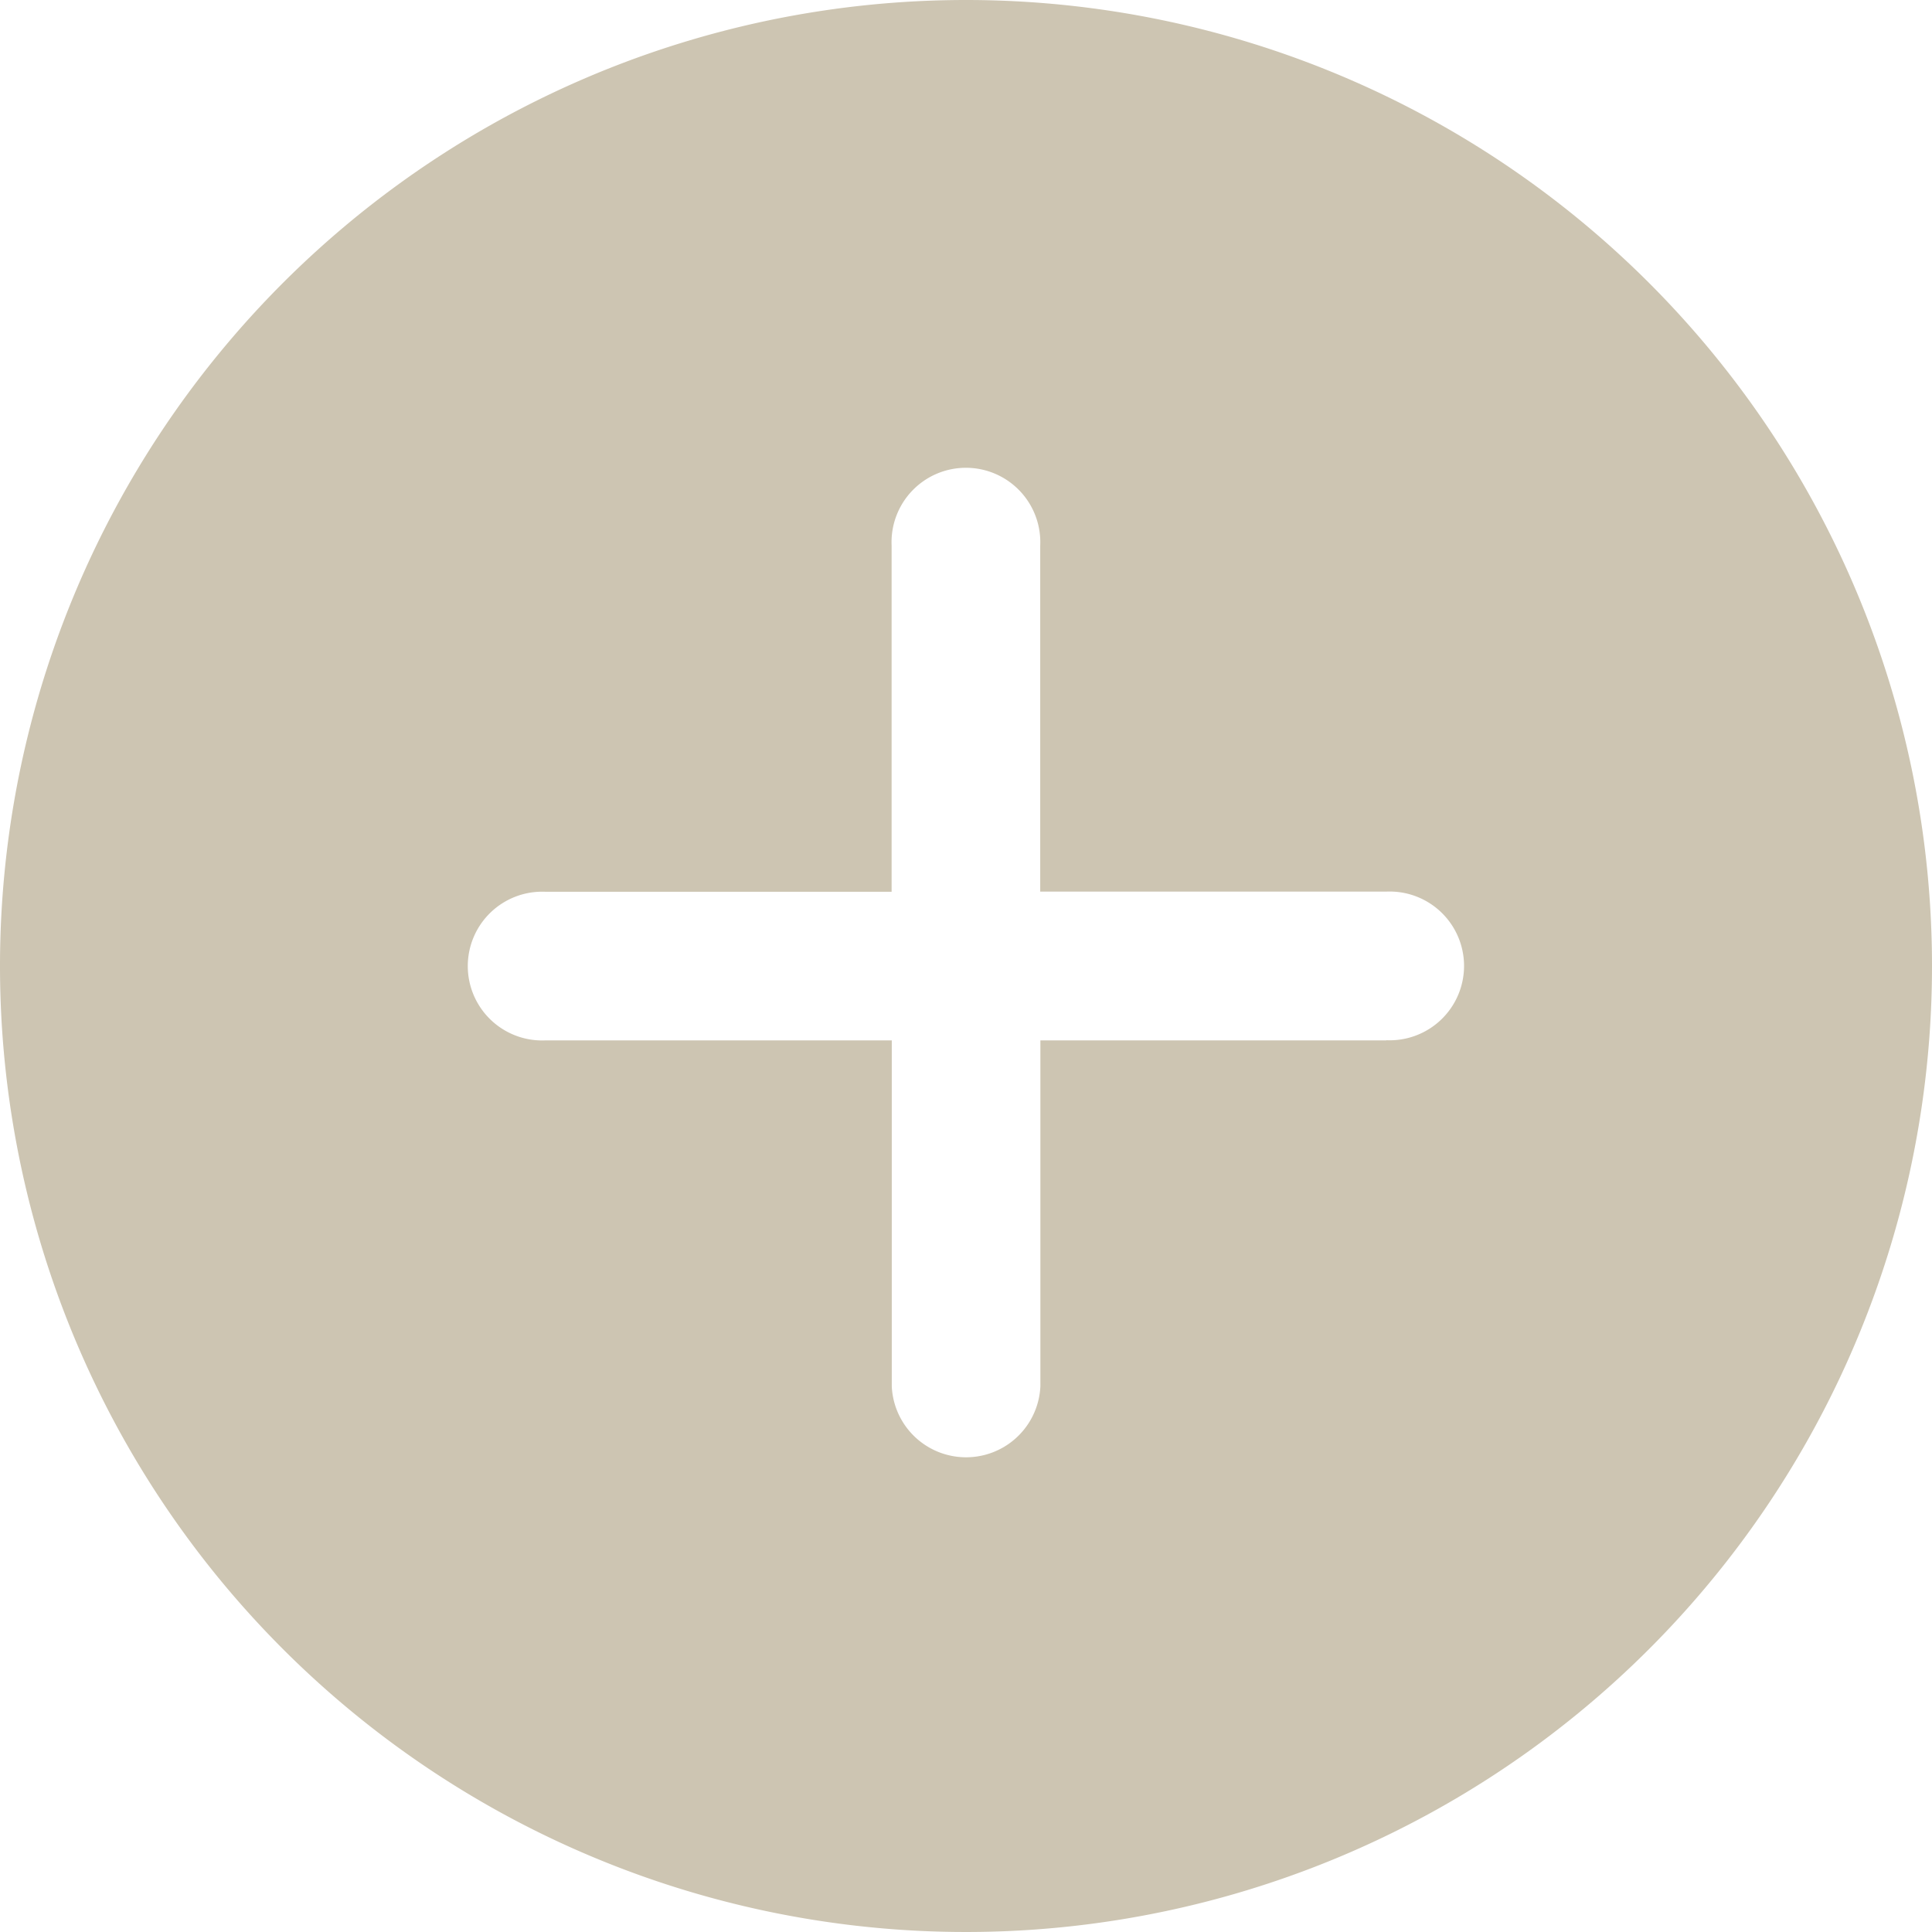 <svg xmlns="http://www.w3.org/2000/svg" width="12" height="12" viewBox="0 0 12 12"><defs><style>.a{fill:#cdc5b2;}</style></defs><path class="a" d="M9.375,3.375a6,6,0,1,0,6,6A6,6,0,0,0,9.375,3.375Zm2.611,6.462H9.837v2.149a.462.462,0,0,1-.923,0V9.837H6.764a.462.462,0,1,1,0-.923H8.913V6.764a.462.462,0,1,1,.923,0V8.913h2.149a.462.462,0,1,1,0,.923Z" transform="translate(-3.375 -3.375)"/></svg>